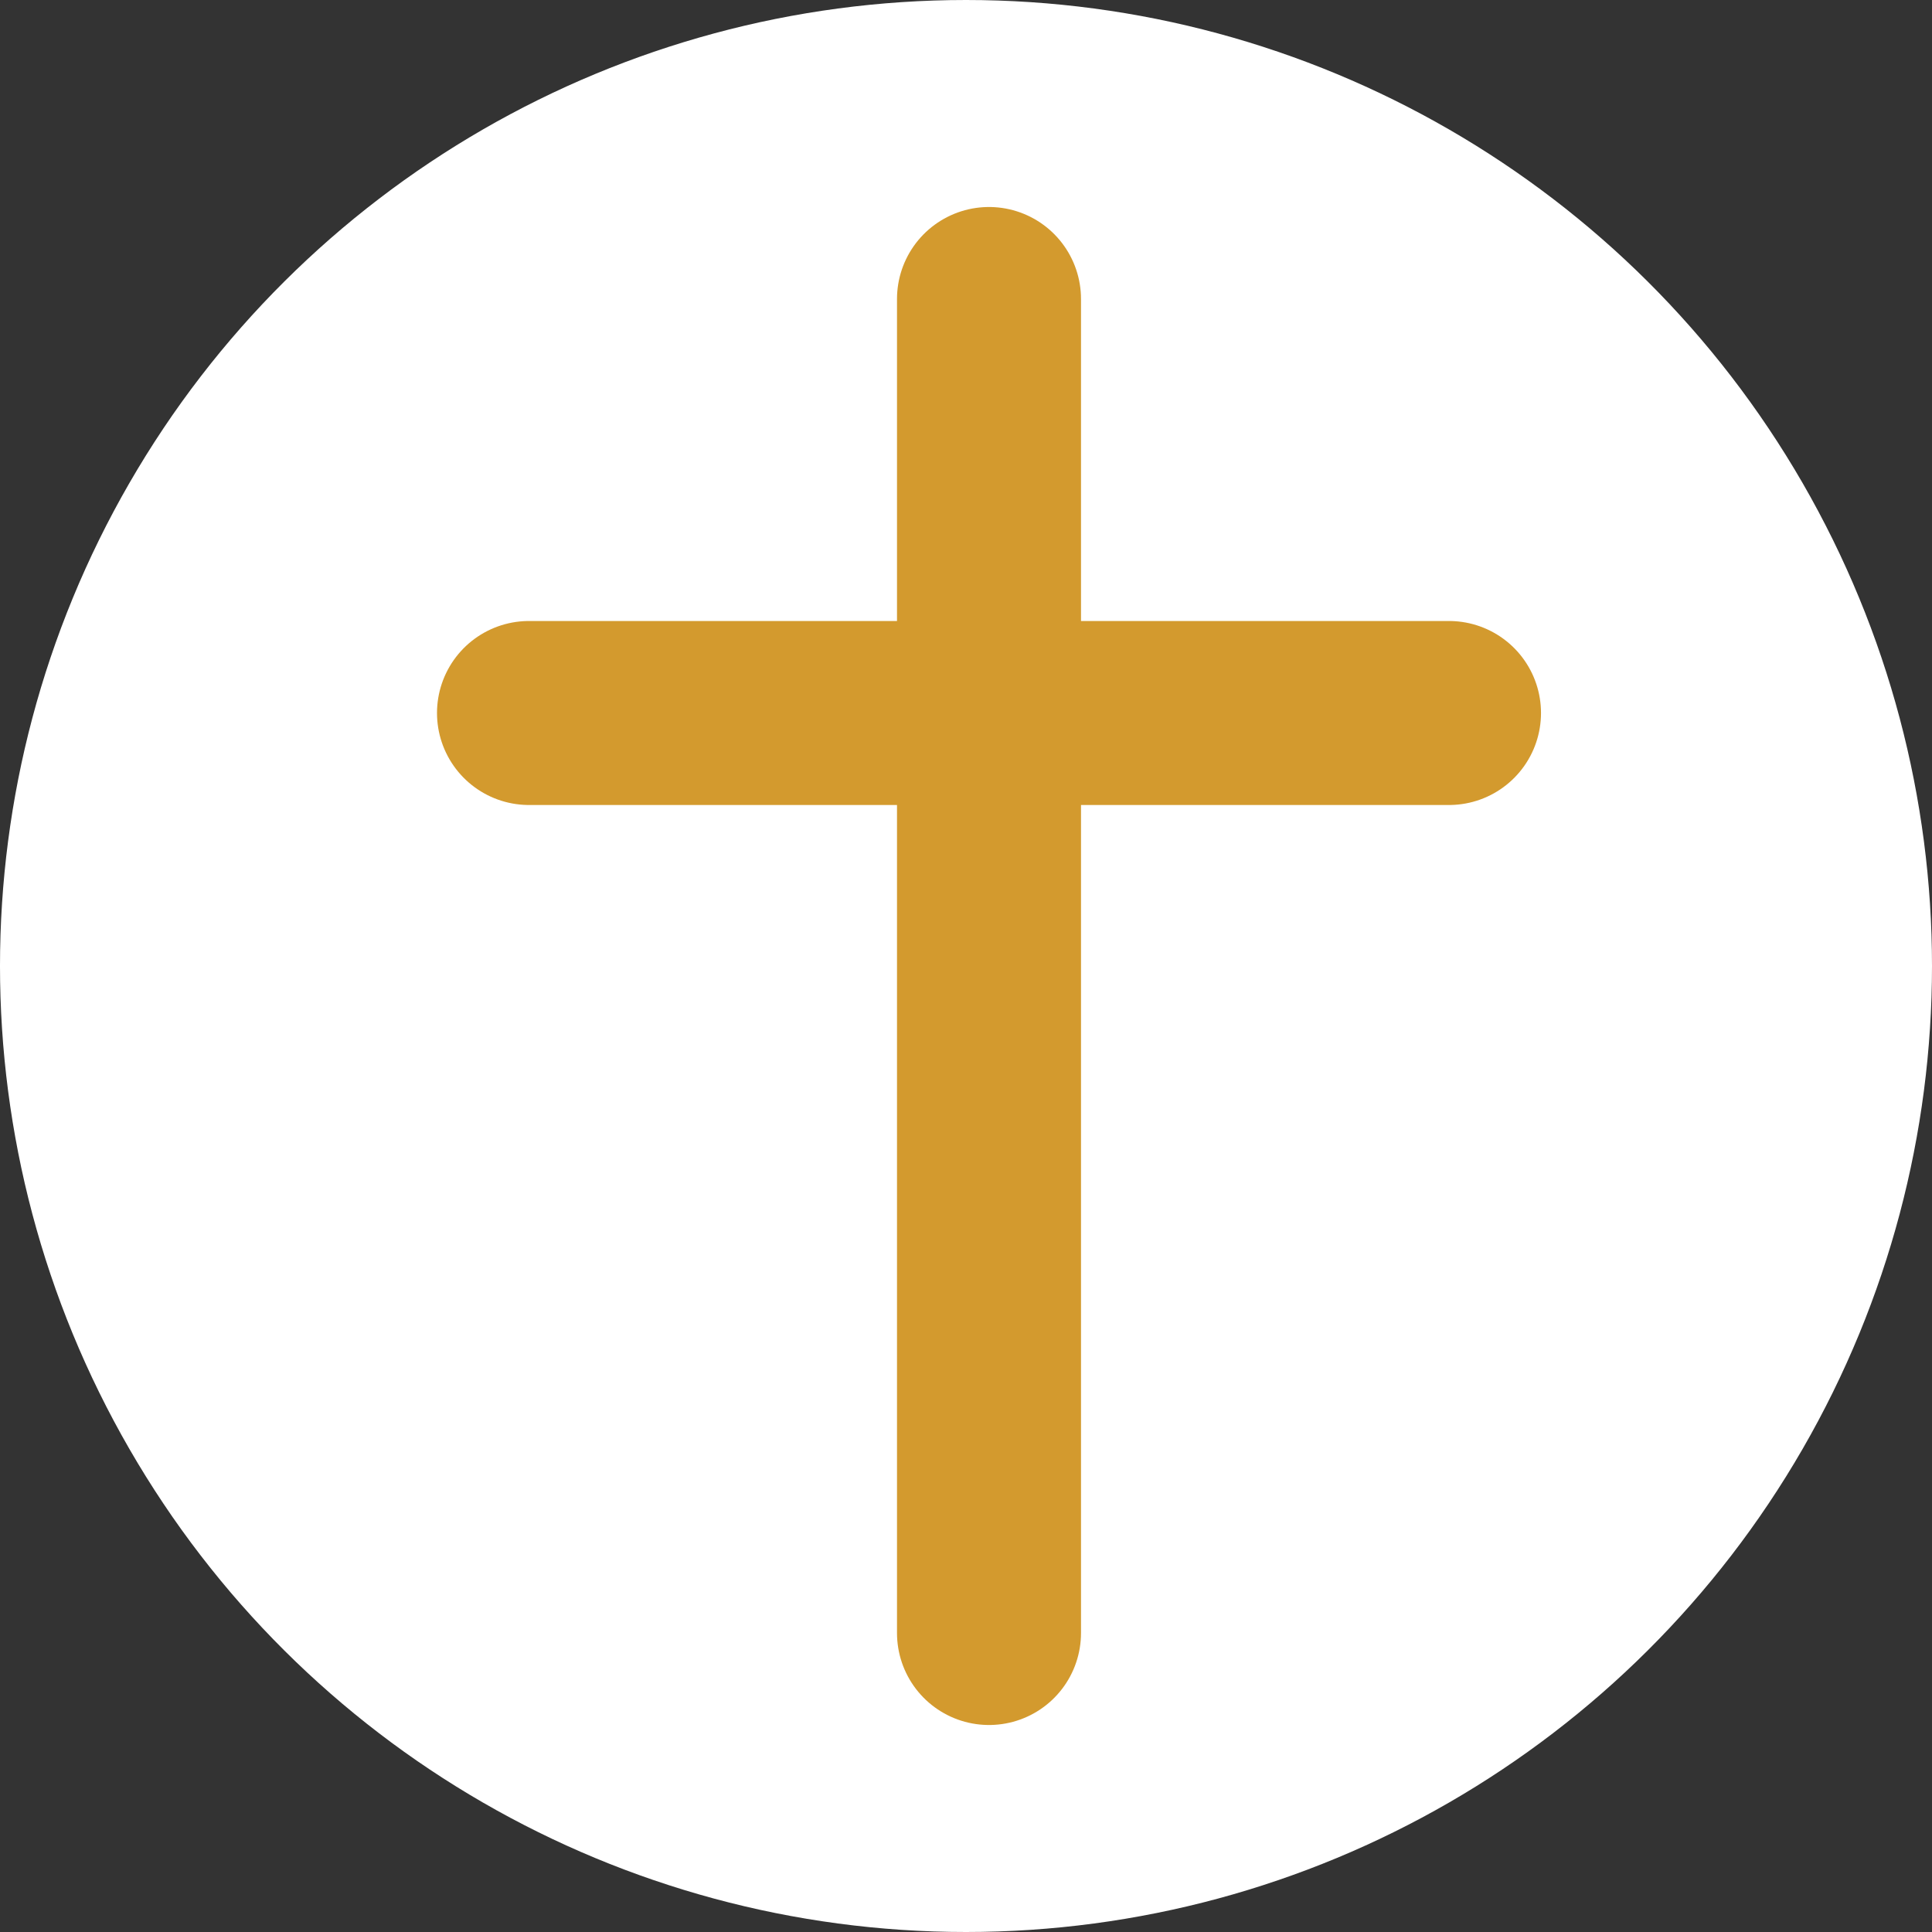 <svg xmlns="http://www.w3.org/2000/svg" width="42" height="42" viewBox="0 0 42 42">
  <rect x="0" y="0" width="42" height="42" fill="#333333" stroke="none"/>
  <g id="Groupe_197" data-name="Groupe 197" transform="translate(135 -4612)">
    <g id="Groupe_167" data-name="Groupe 167" transform="translate(-638.842 -114.536)">
      <g id="Groupe_144" data-name="Groupe 144" transform="translate(39.842 -148.086)">
        <g id="Groupe_142" data-name="Groupe 142" transform="translate(464 4874.622)">
          <g id="Groupe_130" data-name="Groupe 130" transform="translate(42 0) rotate(90)">
            <circle id="Ellipse_1" data-name="Ellipse 1" cx="21" cy="21" r="21" transform="translate(0 0)" fill="#fff"/>
          </g>
        </g>
      </g>
    </g>
    <line id="Ligne_6" data-name="Ligne 6" y1="29" transform="translate(-113.5 4618.5)" fill="none" stroke="#d39a2e" stroke-linecap="round" stroke-width="4"/>
    <line id="Ligne_5" data-name="Ligne 5" x1="20" transform="translate(-123.5 4627.5)" fill="none" stroke="#d39a2e" stroke-linecap="round" stroke-width="4"/>
  </g>
</svg>
